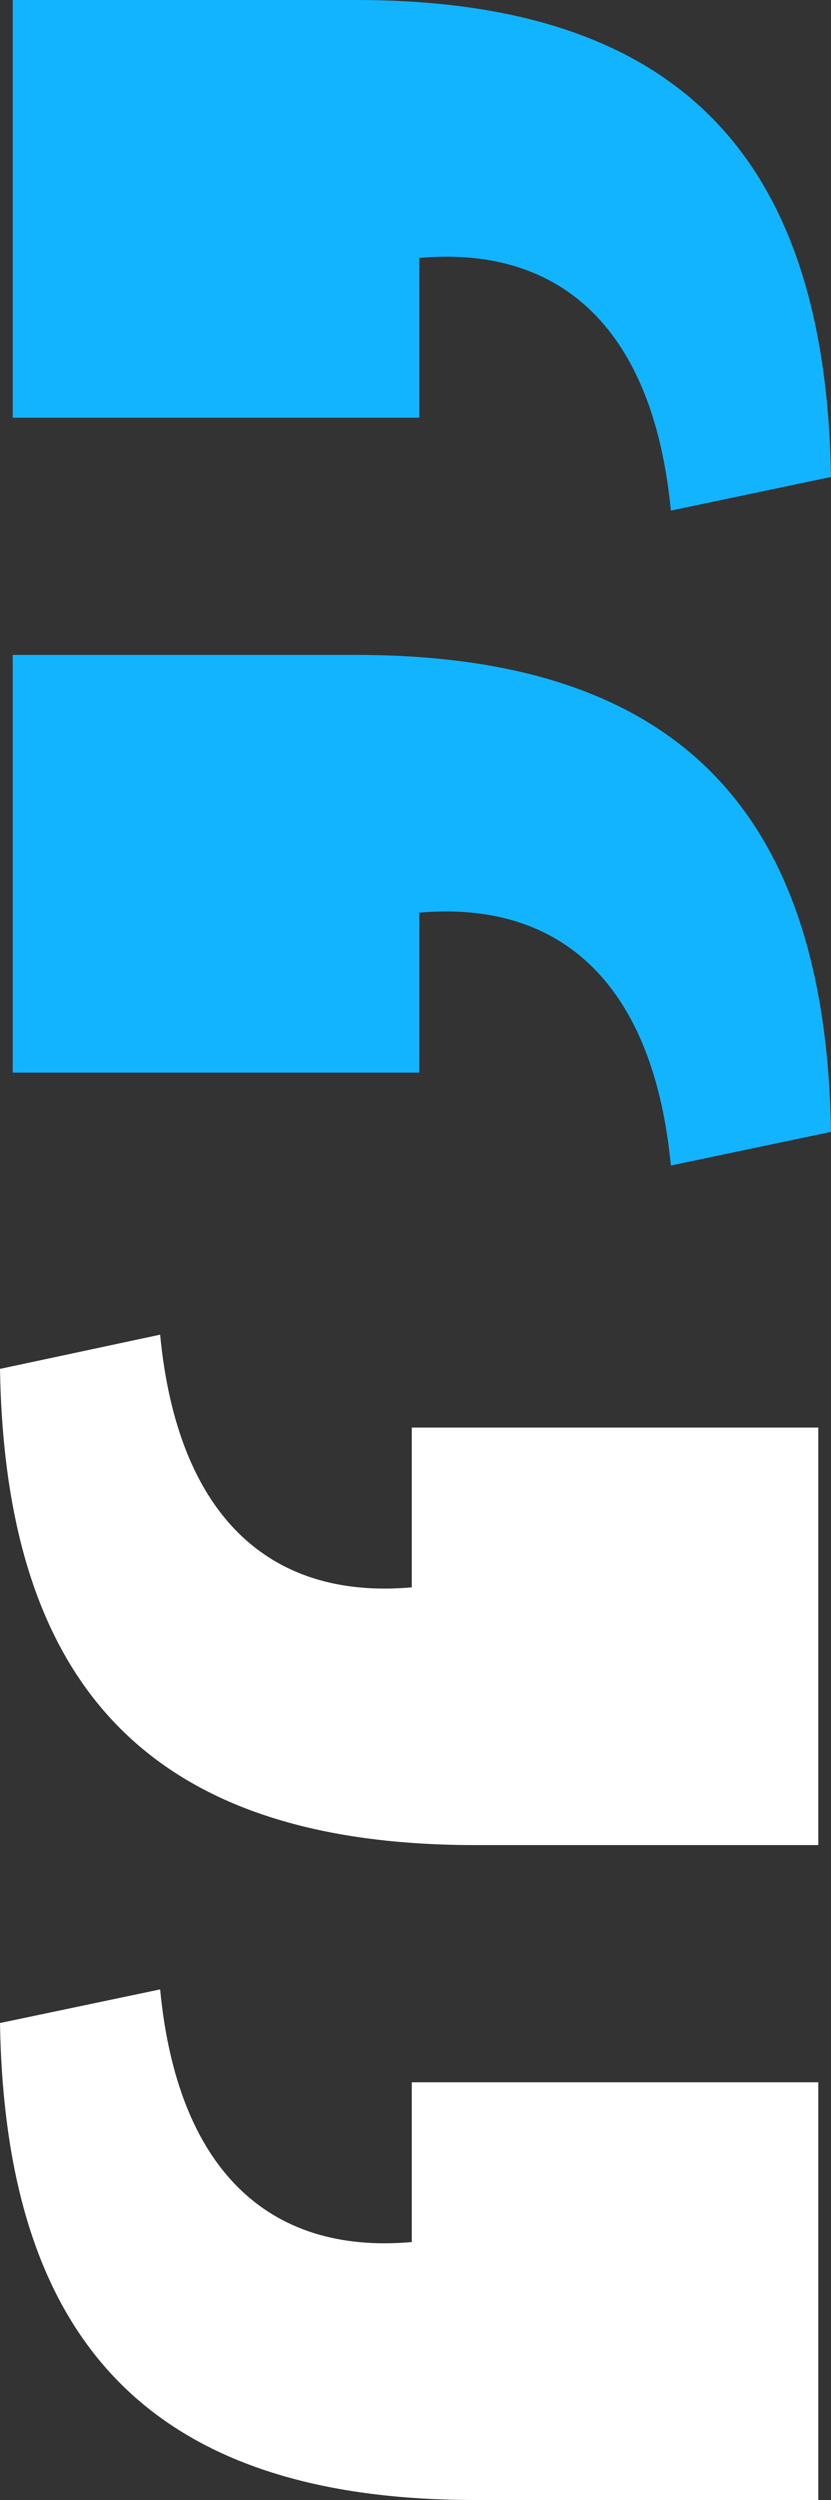 <svg xmlns="http://www.w3.org/2000/svg" viewBox="0 0 42.5 127.84">
  <rect x="0" y="0" width="42.5" height="127.84" fill="#333333" stroke="none"/>
  <path class="cls-1" fill="#12b4ff" d="M34.31 26.11l8.19-1.72C42.24 8.7 35.35 0 18.2 0H.65v21.36h20.79v-8.17c7.41-.66 12 3.82 12.87 12.92m0 33.49l8.19-1.72c-.26-15.69-7.15-24.39-24.3-24.39H.65v21.36h20.79v-8.18c7.41-.65 12 3.83 12.87 12.93"></path>
  <path class="cls-2" fill="#fff" d="M24.3 94.35h17.55V73H21.06v8.17c-7.41.66-12-3.82-12.87-12.92L0 70c.26 15.65 7.15 24.35 24.3 24.35m0 33.49h17.55v-21.36H21.06v8.17c-7.41.66-12-3.82-12.87-12.92L0 103.45c.26 15.69 7.15 24.39 24.3 24.39"></path>
</svg>